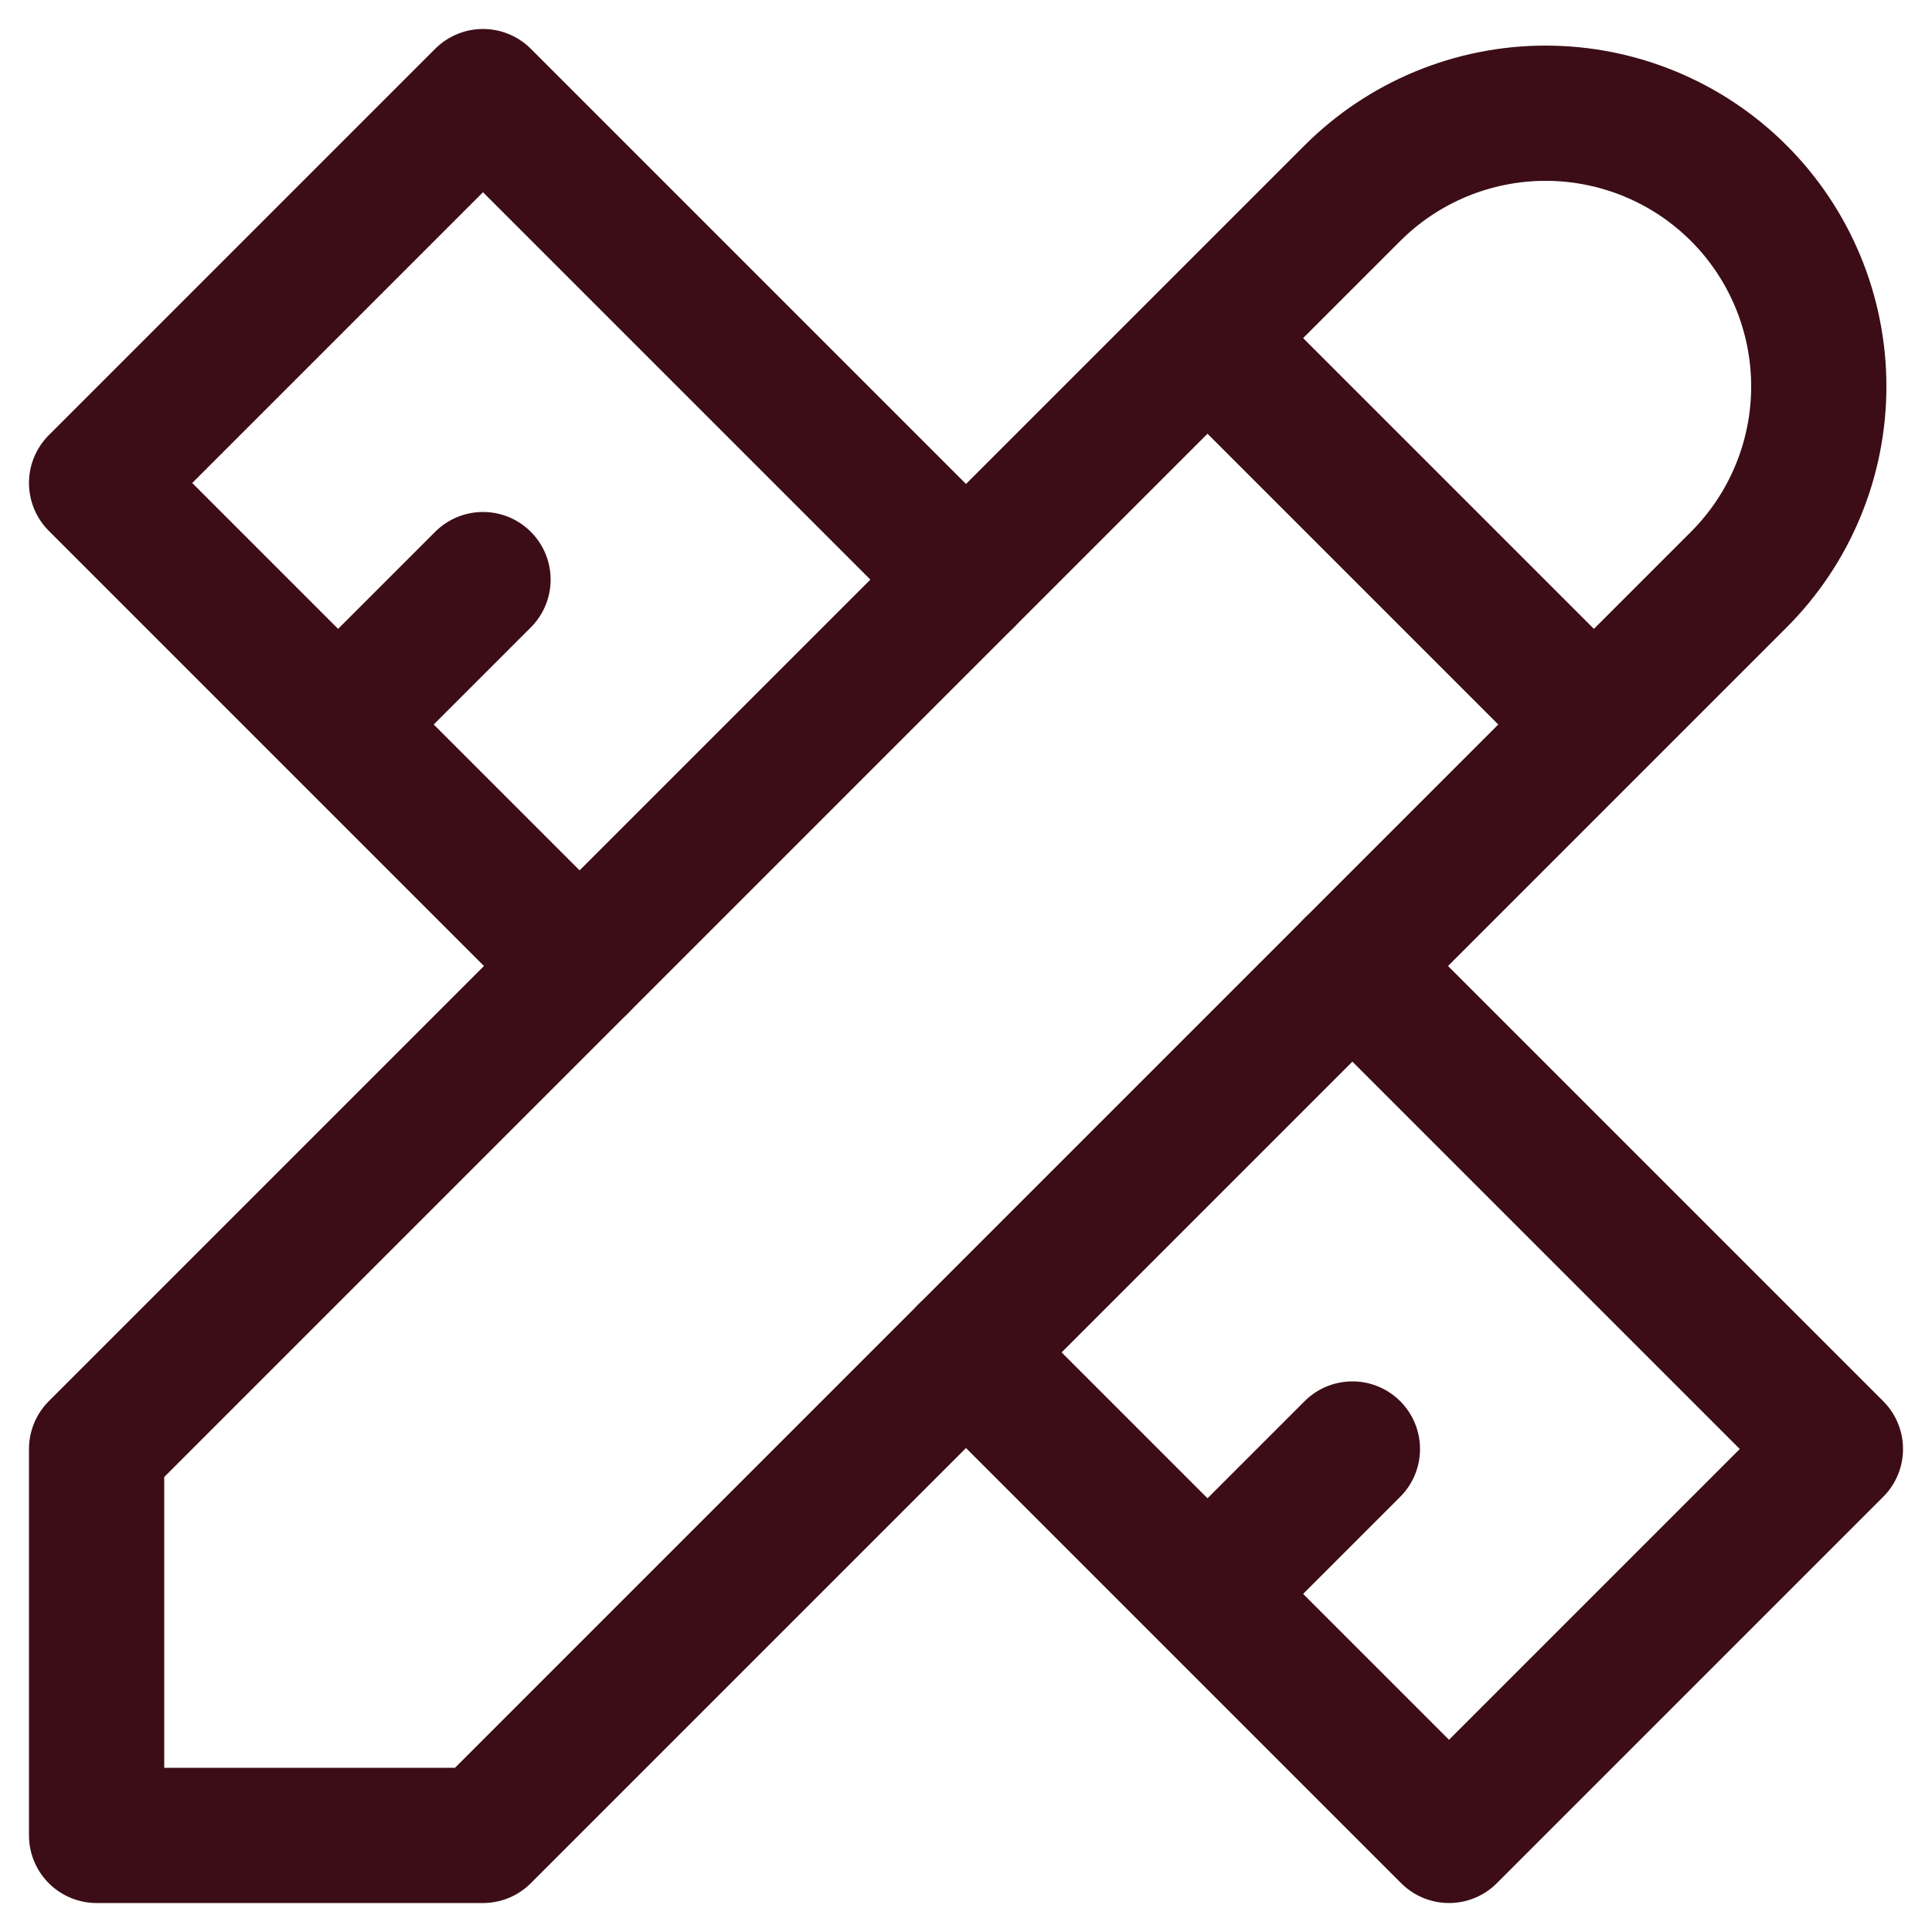 <svg width="20" height="20" viewBox="0 0 20 20" fill="none" xmlns="http://www.w3.org/2000/svg">
<path d="M12.5 3.5L16.5 7.5M1 19H5L18 6C18.53 5.47 18.828 4.75 18.828 4C18.828 3.25 18.53 2.53 18 2C17.47 1.47 16.75 1.172 16 1.172C15.25 1.172 14.53 1.47 14 2L1 15V19Z" stroke="#3C0D17" stroke-width="1.4" stroke-linecap="round" stroke-linejoin="round"/>
<path d="M10 6L5 1L1 5L6 10M5 6L3.5 7.5M14 10L19 15L15 19L10 14M14 15L12.5 16.5" stroke="#3C0D17" stroke-width="1.4" stroke-linecap="round" stroke-linejoin="round"/>
</svg>
